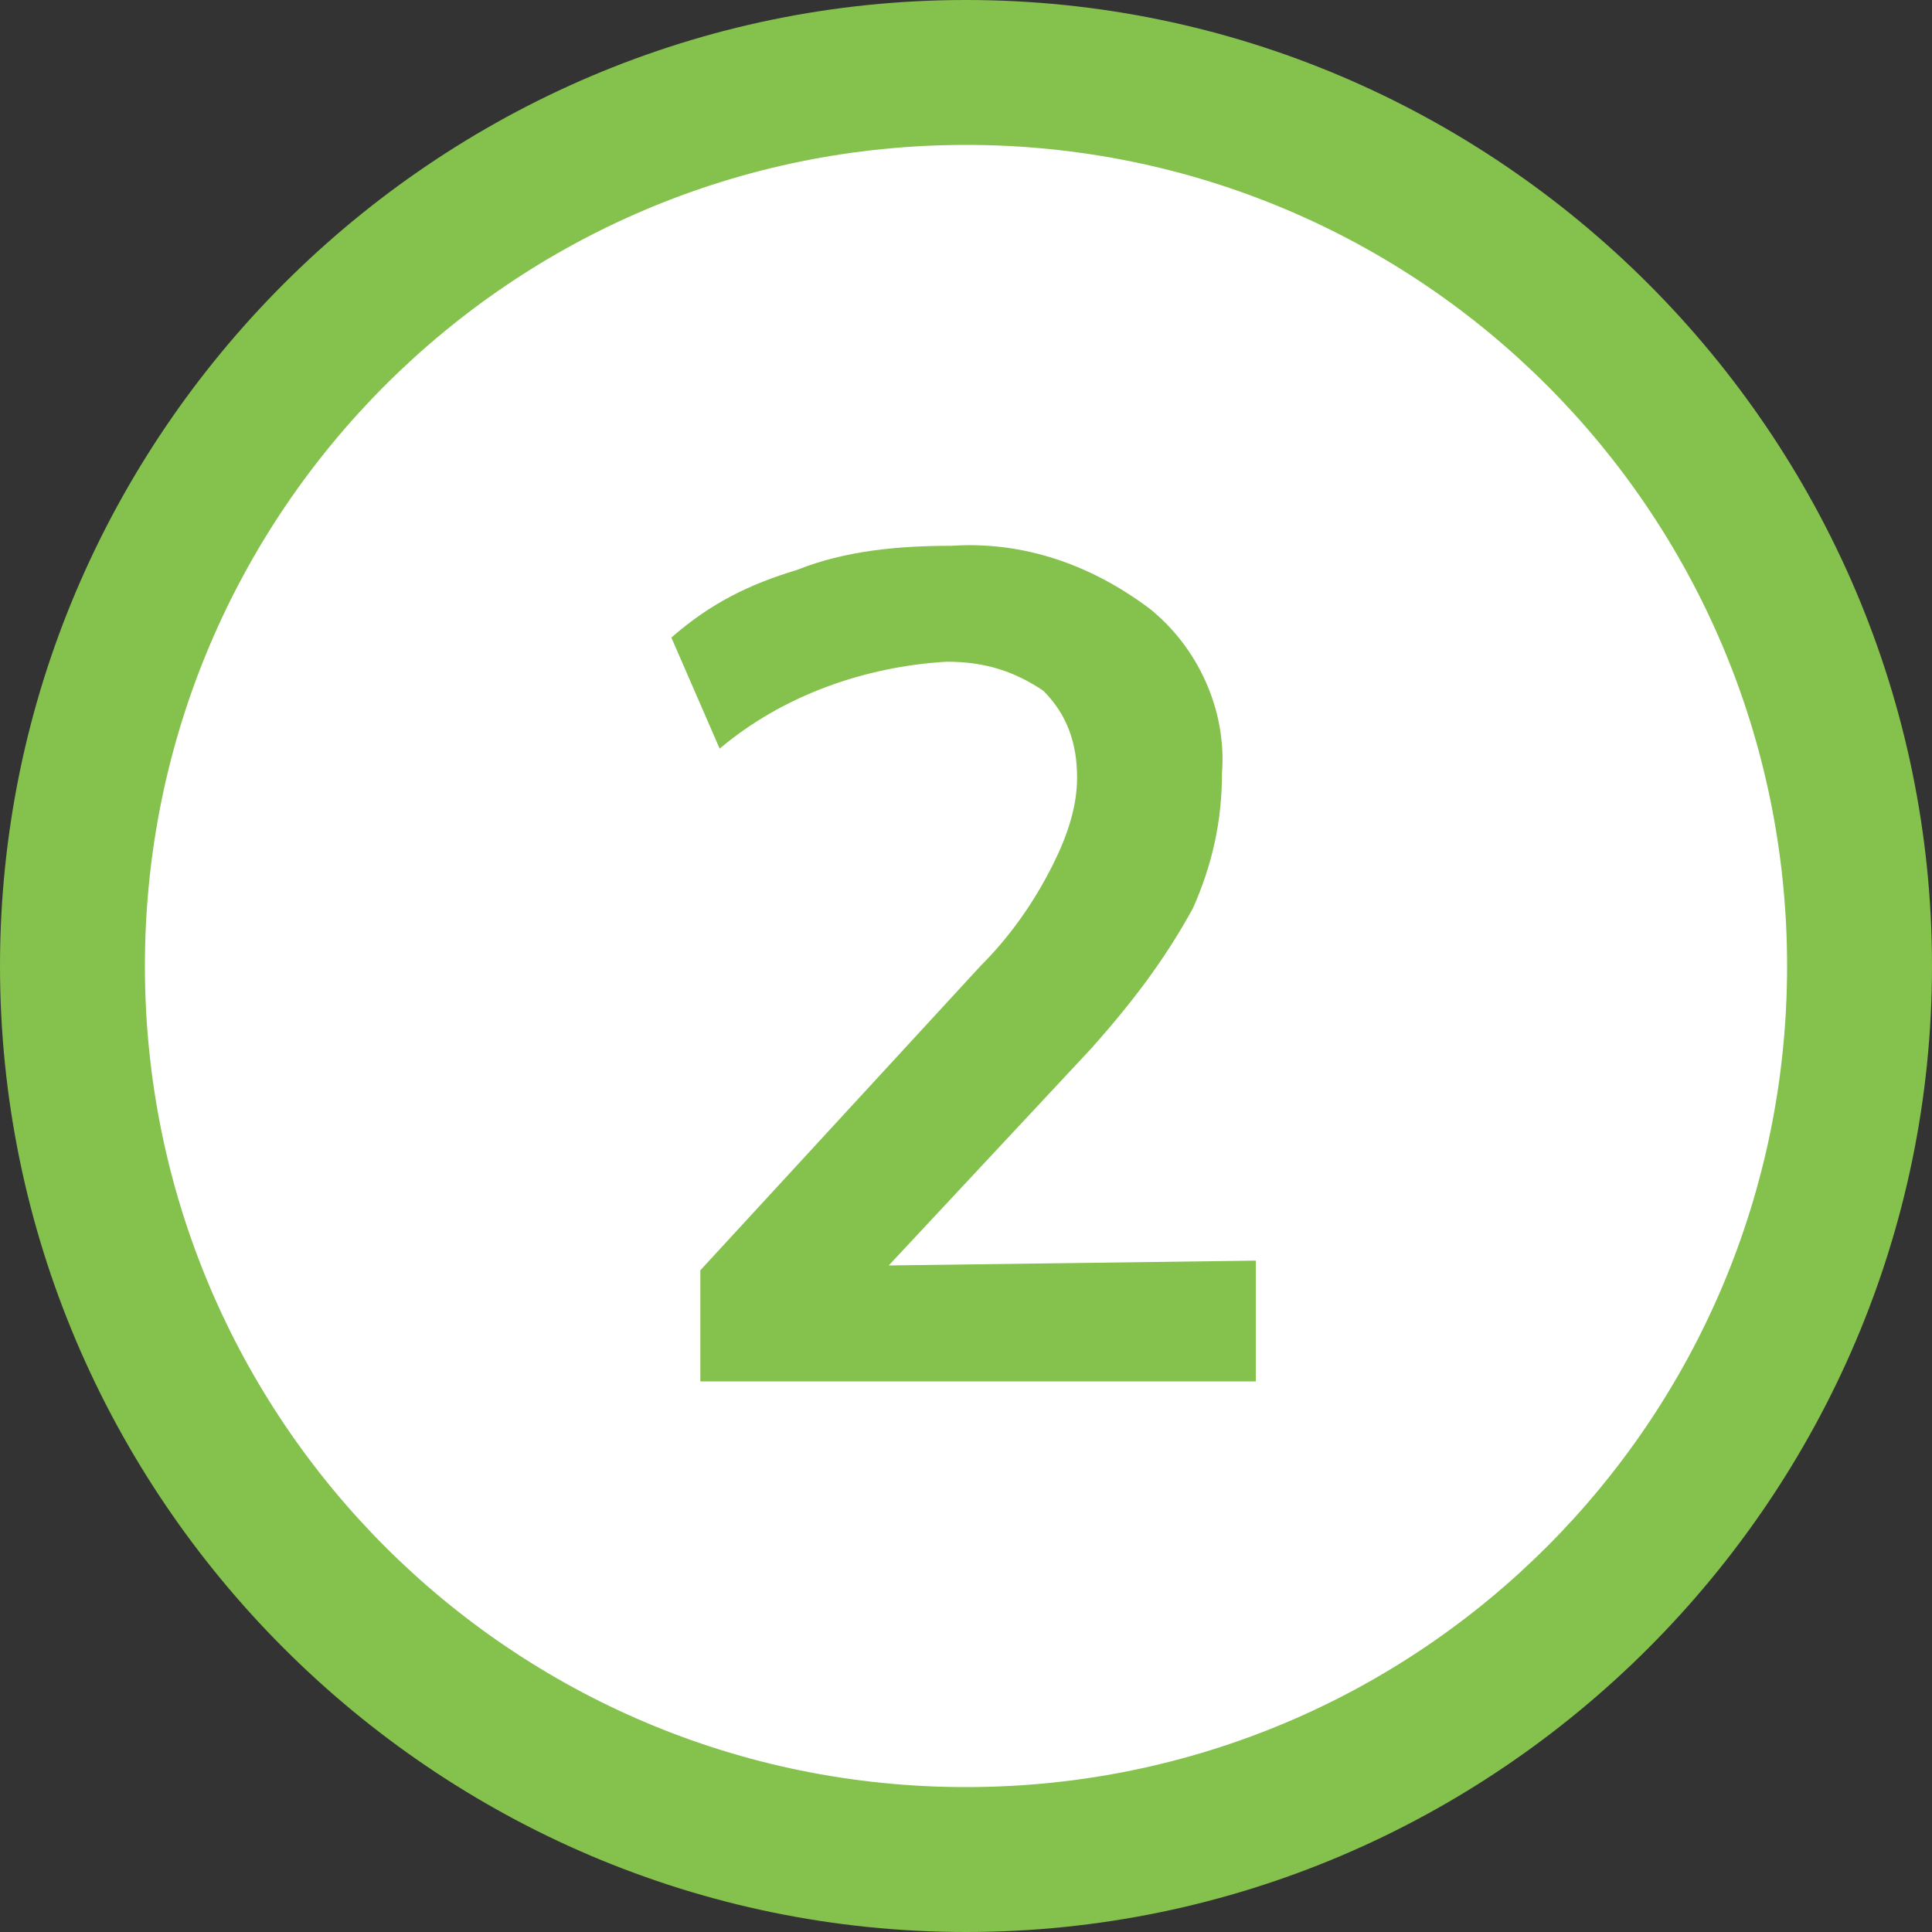 <?xml version="1.0" encoding="utf-8"?>
<!-- Generator: Adobe Illustrator 24.0.0, SVG Export Plug-In . SVG Version: 6.00 Build 0)  -->
<svg version="1.1" id="Capa_1" xmlns="http://www.w3.org/2000/svg" xmlns:xlink="http://www.w3.org/1999/xlink" x="0px" y="0px"
	 viewBox="0 0 40 40" style="enable-background:new 0 0 40 40;" xml:space="preserve">
<rect x="0" y="0" width="40" height="40" fill="#333333" stroke="none"/>
<style type="text/css">
	.st0{fill:#FFFFFF;}
	.st1{fill:#85C14D;}
</style>
<g>
	<g>
		<g>
			<circle class="st0" cx="20" cy="20" r="18.5"/>
		</g>
	</g>
	<g>
		<path class="st1" d="M20,3c9.4,0,17,7.6,17,17s-7.6,17-17,17S3,29.4,3,20S10.6,3,20,3 M20,0C9,0,0,9,0,20s9,20,20,20s20-9,20-20
			S31,0,20,0L20,0z"/>
	</g>
</g>
<title>utel-bullet</title>
<path class="st1" d="M26,26.1v2.5H14.5v-2.3l5.8-6.3c0.6-0.6,1.1-1.3,1.5-2.1c0.3-0.6,0.5-1.2,0.5-1.8c0-0.7-0.2-1.3-0.7-1.8
	c-0.6-0.4-1.2-0.6-2-0.6c-1.7,0.1-3.4,0.7-4.7,1.8l-1-2.3c0.8-0.7,1.6-1.1,2.6-1.4c1-0.4,2.1-0.5,3.2-0.5c1.5-0.1,2.9,0.4,4.1,1.3
	c1,0.8,1.6,2.1,1.5,3.4c0,1-0.2,1.9-0.6,2.8c-0.6,1.1-1.3,2-2.1,2.9l-4.2,4.5L26,26.1z"/>
</svg>
